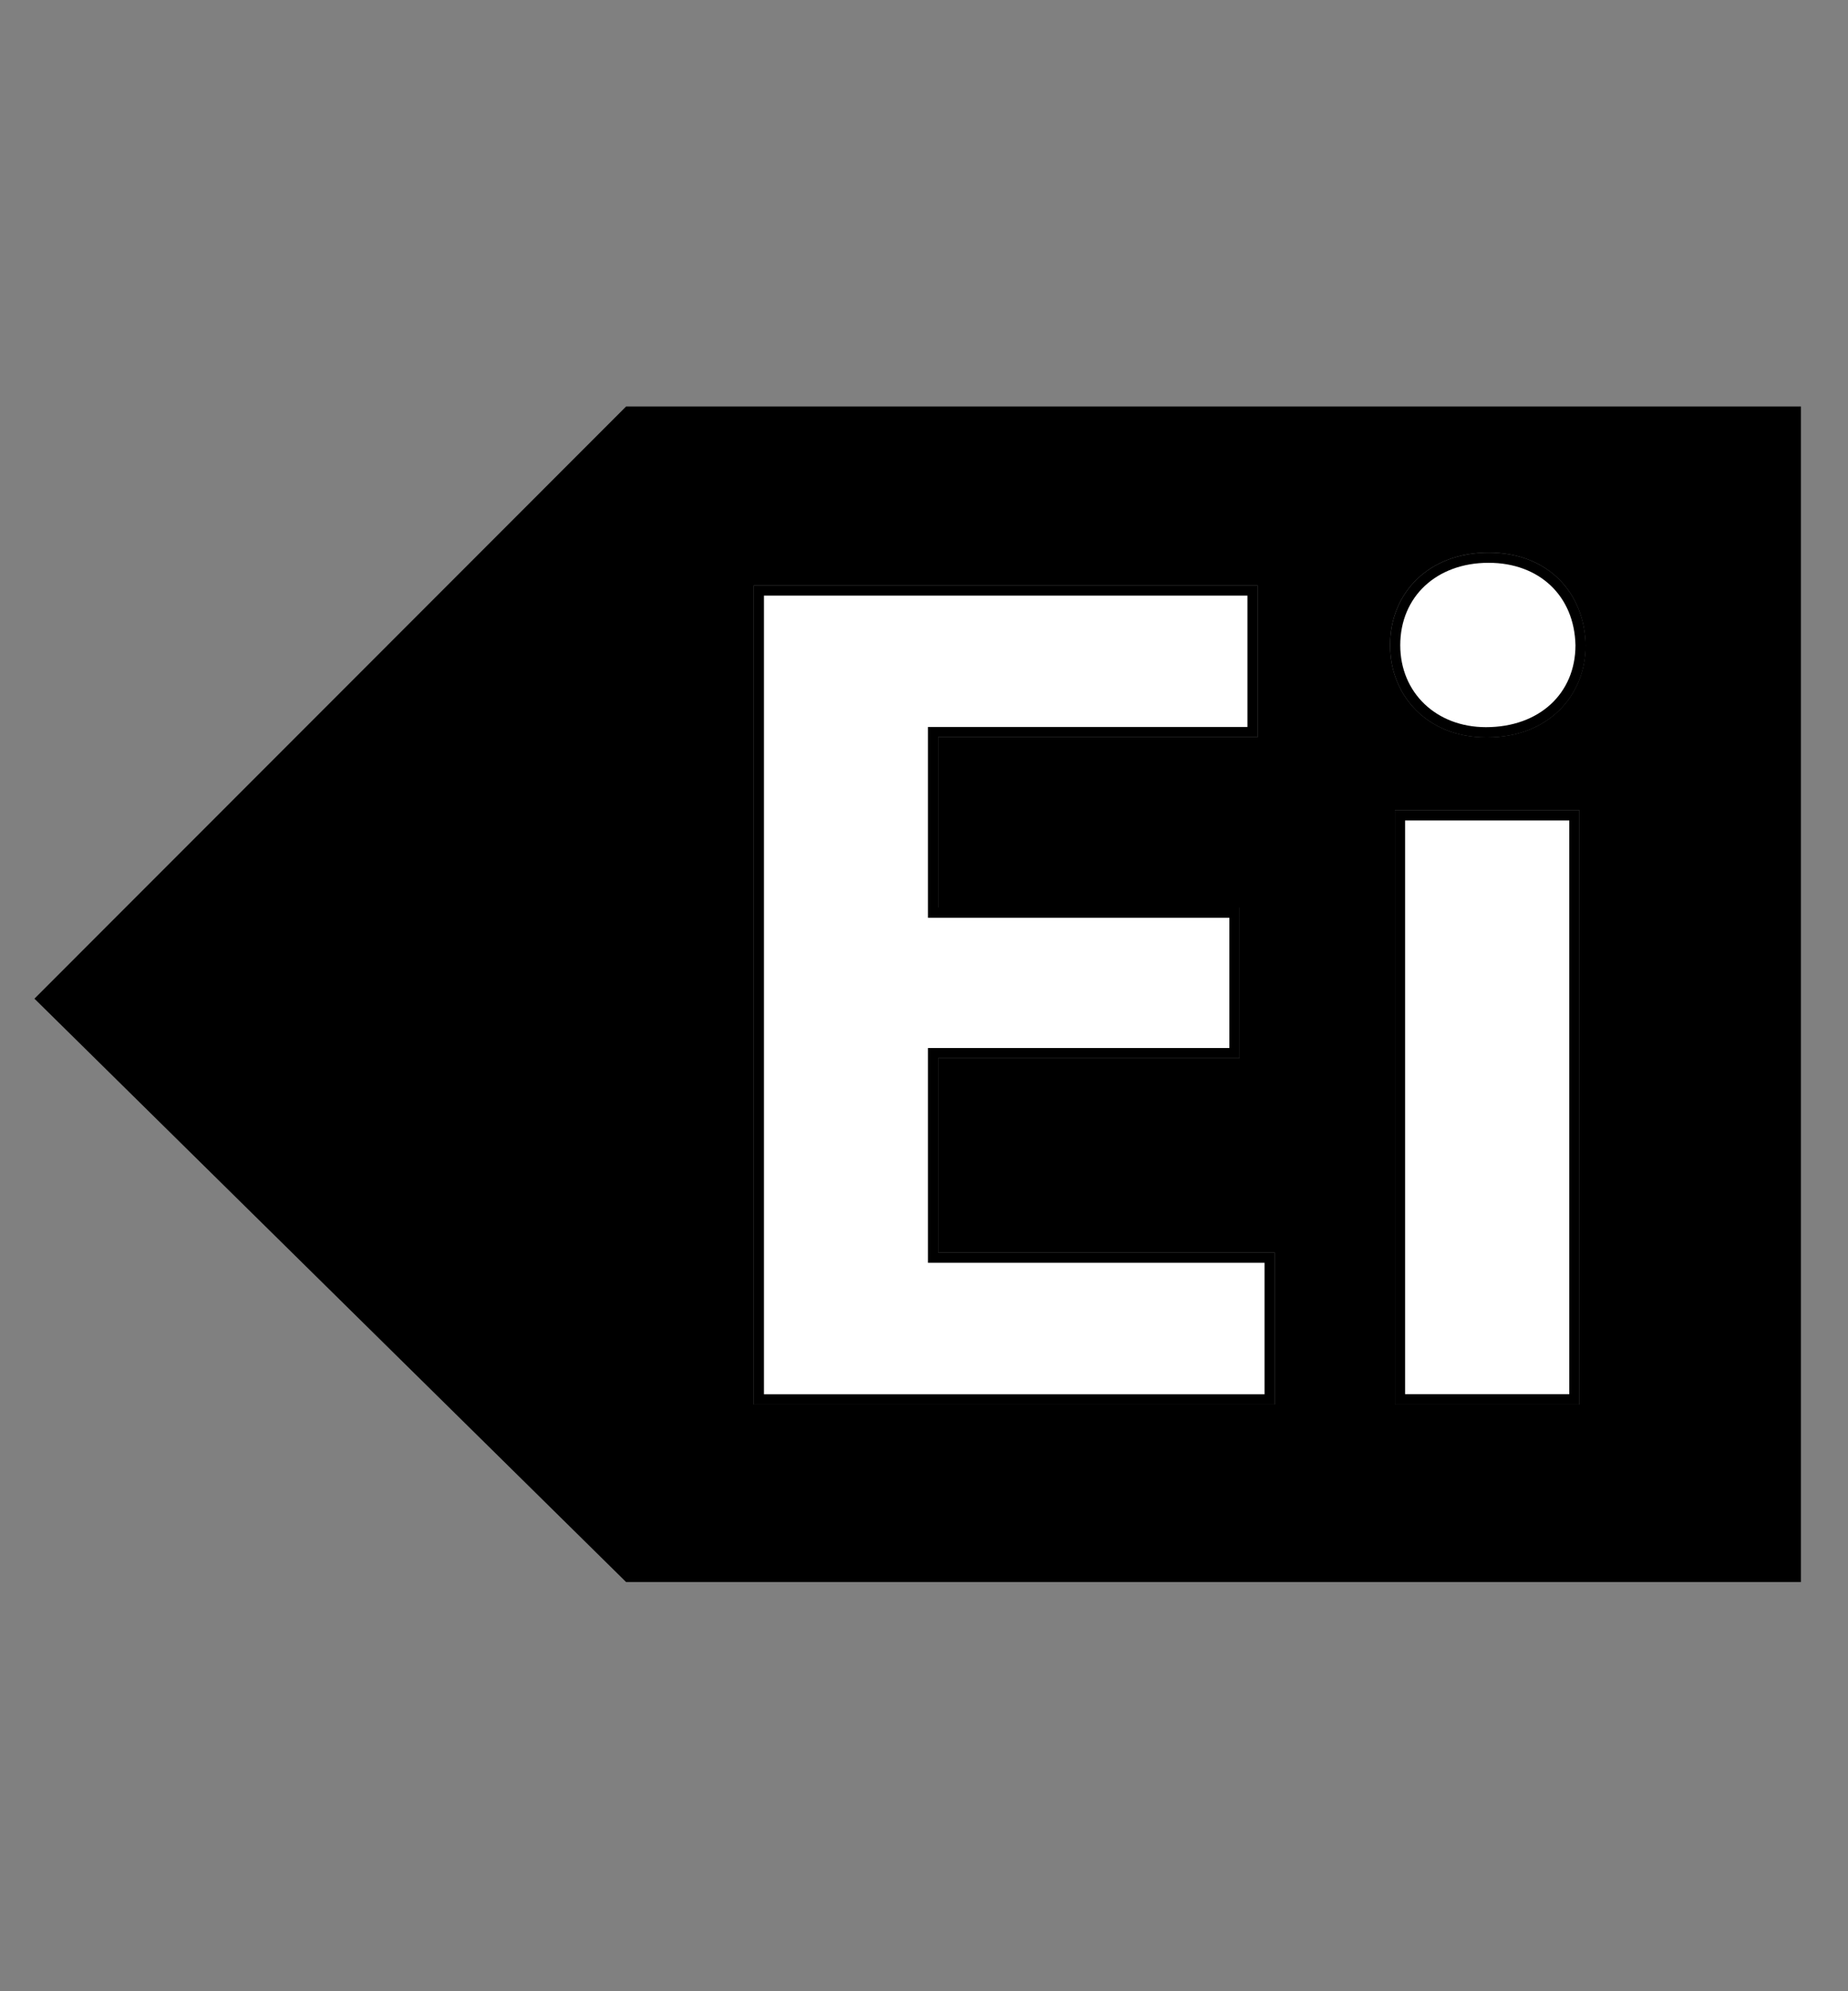 <?xml version="1.0" encoding="utf-8"?>
<!-- Generator: Adobe Illustrator 16.0.3, SVG Export Plug-In . SVG Version: 6.00 Build 0)  -->
<!DOCTYPE svg PUBLIC "-//W3C//DTD SVG 1.1//EN" "http://www.w3.org/Graphics/SVG/1.1/DTD/svg11.dtd">
<svg version="1.1" id="Layer_1" xmlns="http://www.w3.org/2000/svg" xmlns:xlink="http://www.w3.org/1999/xlink" x="0px" y="0px"
	 width="39.486px" height="42.519px" viewBox="0 0 39.486 42.519" enable-background="new 0 0 39.486 42.519" xml:space="preserve">
<rect x="0" y="0" width="39.486" height="42.519" fill="#808080" stroke="none"/>
<g>
	<g>
		<polygon fill="#FFFFFF" points="16.214,29.883 16.214,12.611 26.763,12.611 26.763,15.633 19.937,15.633 19.937,19.489 
			26.376,19.489 26.376,22.488 19.937,22.488 19.937,26.857 27.127,26.857 27.127,29.883 		"/>
		<path d="M26.654,12.72v2.805h-6.608h-0.218v0.218v3.638v0.218h0.218h6.222v2.782h-6.222h-0.218v0.218v4.15v0.218h0.218h6.973
			v2.809H16.323V12.72H26.654 M26.872,12.502H16.105v17.49h11.131v-3.244h-7.19v-4.15h6.439V19.38h-6.439v-3.638h6.826V12.502
			L26.872,12.502z"/>
	</g>
	<g>
		<path fill="#FFFFFF" d="M29.914,29.883v-12.47h3.725v12.47H29.914z M31.75,15.637c-1.124,0-1.939-0.782-1.939-1.859
			c0-1.1,0.82-1.869,1.995-1.869c1.151,0,1.942,0.752,1.966,1.871c0,1.092-0.818,1.856-1.99,1.856H31.75z"/>
		<path d="M31.806,12.019c1.088,0,1.834,0.709,1.857,1.76c0,1.03-0.773,1.75-1.913,1.75c-1.061,0-1.831-0.736-1.831-1.75
			C29.919,12.742,30.695,12.019,31.806,12.019 M33.53,17.521v12.253h-3.508V17.521H33.53 M31.806,11.801
			c-1.271,0-2.104,0.854-2.104,1.978c0,1.085,0.804,1.968,2.049,1.968h0.031c1.293,0,2.1-0.883,2.1-1.968
			C33.856,12.654,33.074,11.801,31.806,11.801L31.806,11.801z M33.748,17.304h-3.943v12.688h3.943V17.304L33.748,17.304z"/>
	</g>
</g>
<path d="M13.378,8.681L0.736,21.327l12.642,12.458H38.48V8.681H13.378z M27.236,29.992H16.105v-17.49h10.767v3.24h-6.826v3.638
	h6.439v3.218h-6.439v4.15h7.19V29.992z M33.748,29.992h-3.943V17.304h3.943V29.992z M31.781,15.746H31.75
	c-1.245,0-2.049-0.883-2.049-1.968c0-1.124,0.833-1.978,2.104-1.978c1.269,0,2.051,0.854,2.075,1.978
	C33.881,14.863,33.074,15.746,31.781,15.746z"/>
<rect fill="none" width="39.486" height="42.519"/>
<g>
</g>
<g>
</g>
<g>
</g>
<g>
</g>
<g>
</g>
<g>
</g>
</svg>
